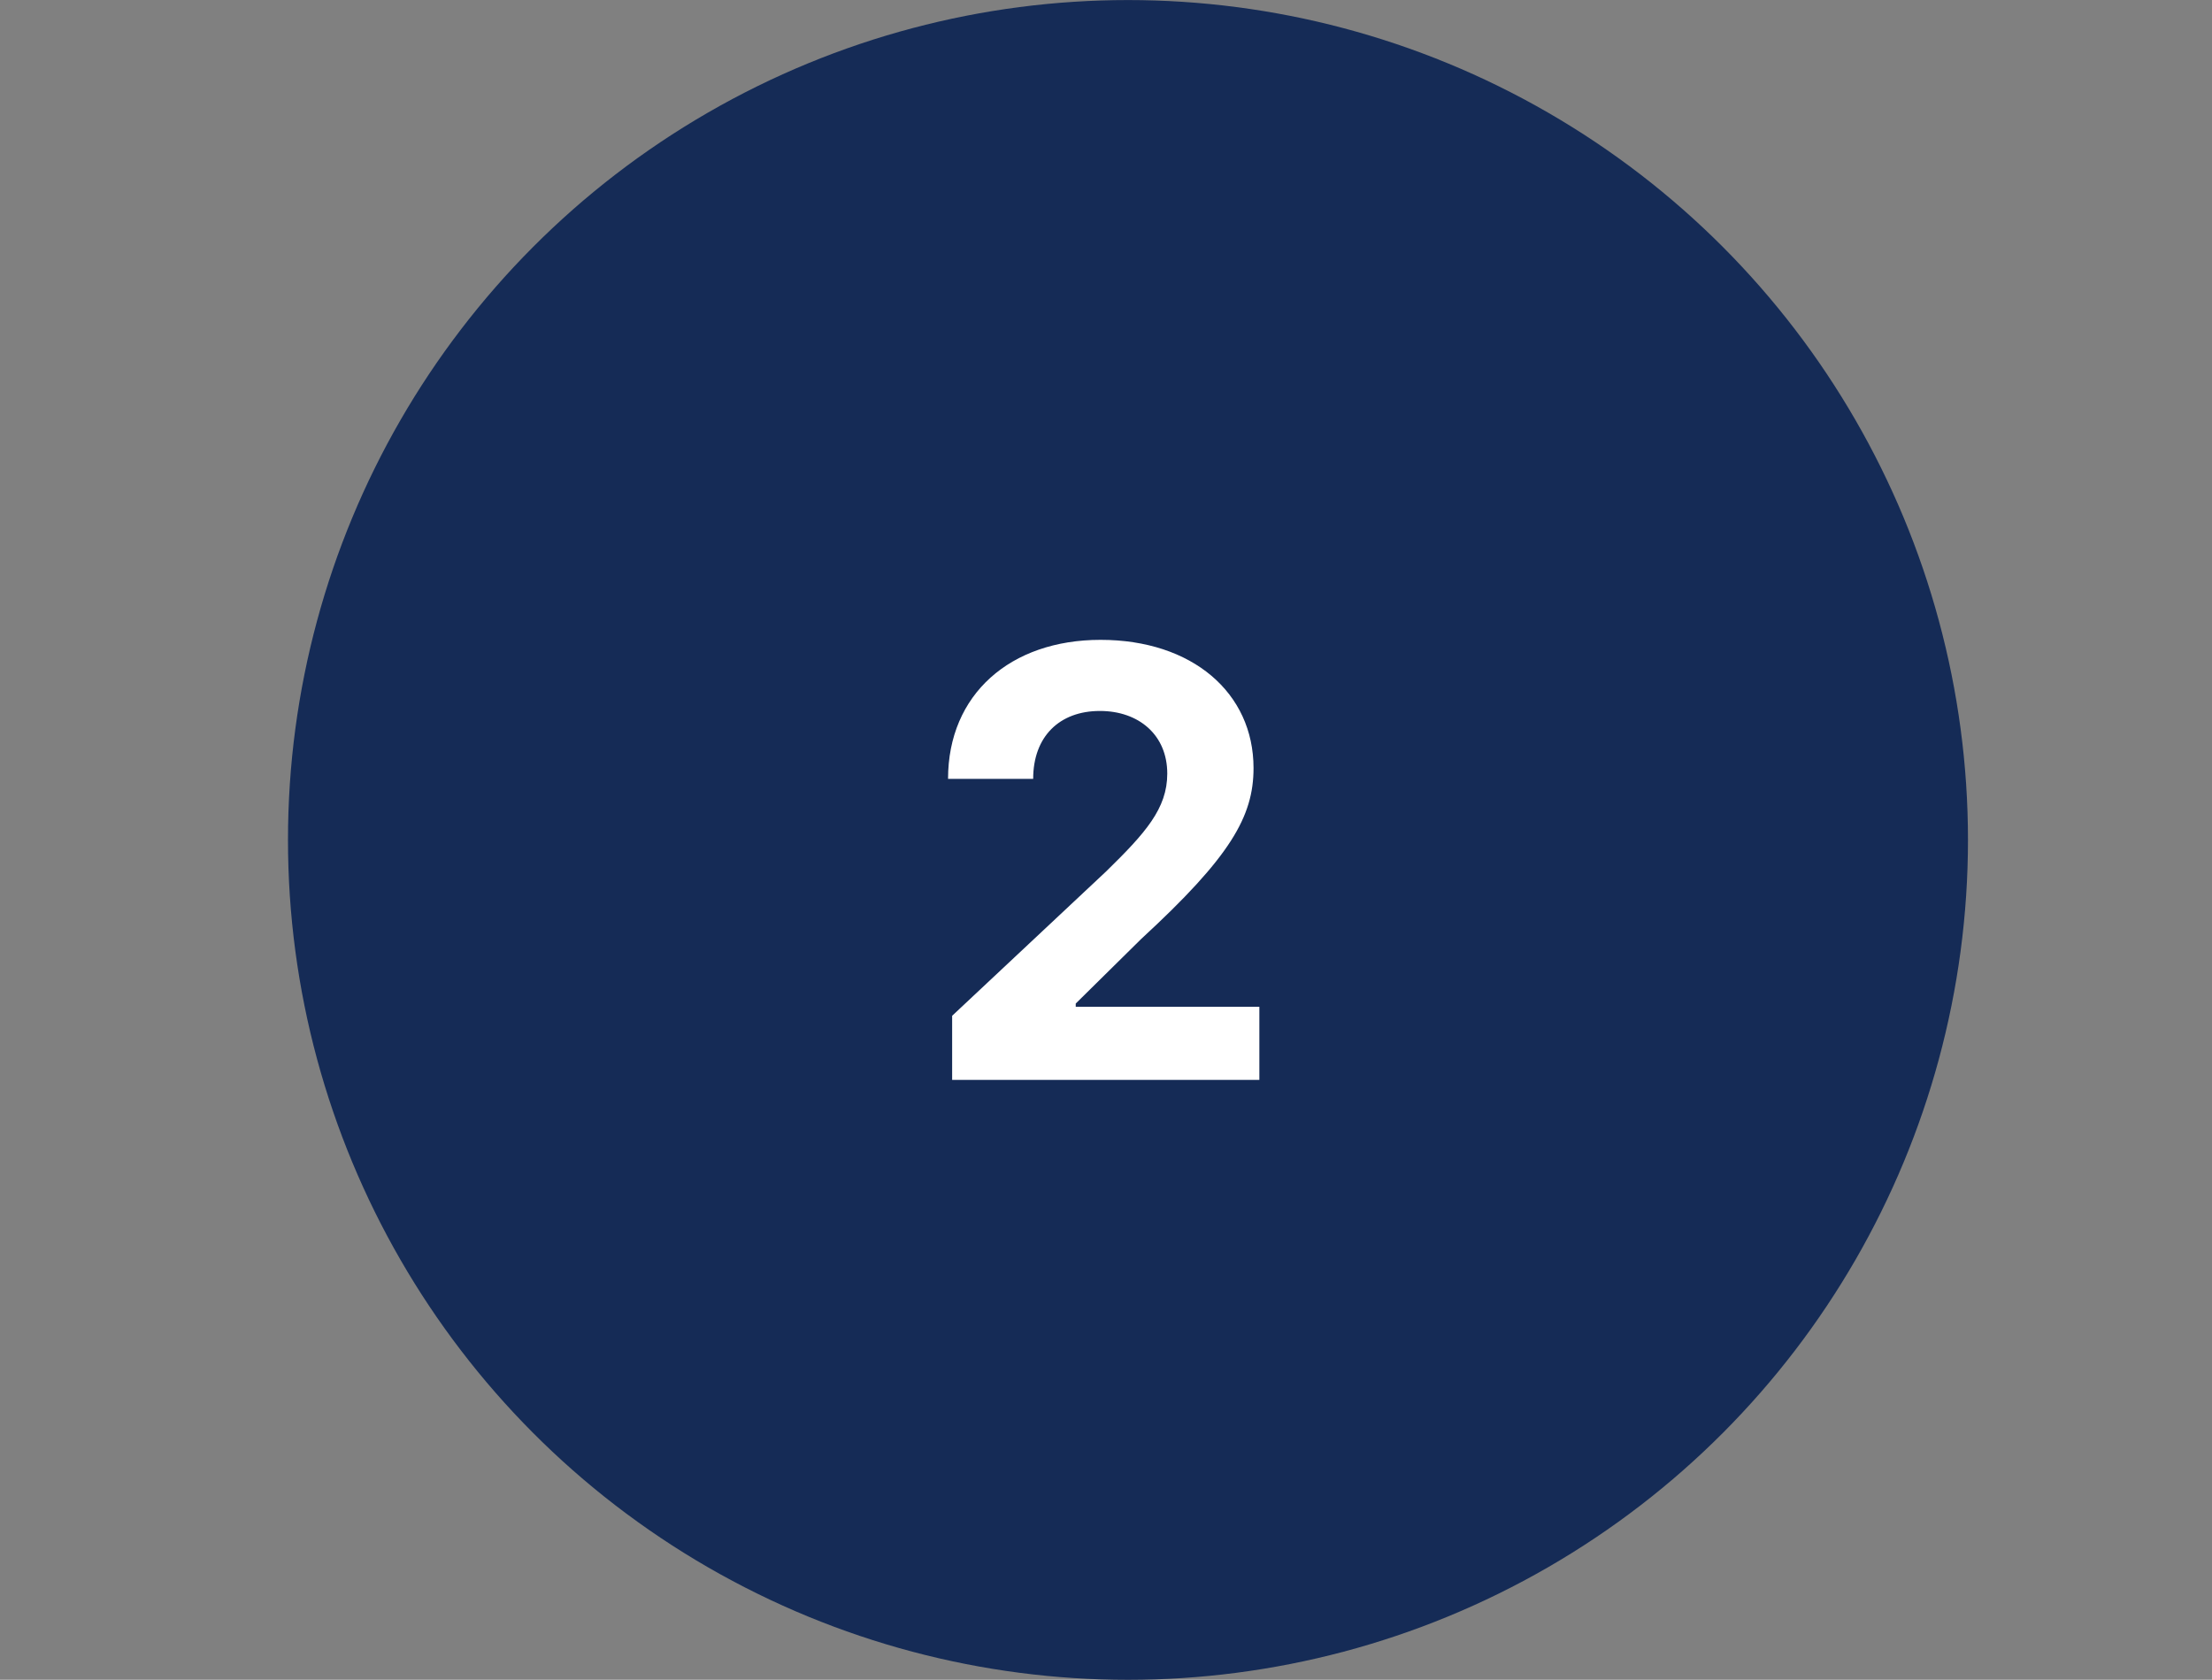 <svg fill="none" height="60" viewBox="0 0 79 60" width="79" xmlns="http://www.w3.org/2000/svg"><rect x="0" y="0" width="79" height="60" fill="#808080" stroke="none"/><circle cx="40.285" cy="30.002" fill="#152b56" r="30"/><path d="M34.005 38.574V36.283L39.501 31.13C40.907 29.756 41.688 28.882 41.688 27.633 41.688 26.248 40.667 25.395 39.283 25.395 37.836 25.395 36.899 26.311 36.899 27.82H33.859C33.859 24.801 36.087 22.855 39.304 22.855 42.583 22.855 44.769 24.749 44.769 27.435 44.769 29.173 43.936 30.61 40.761 33.535L38.419 35.846V35.961H44.977V38.574H34.005Z" fill="#ffffff"/></svg>